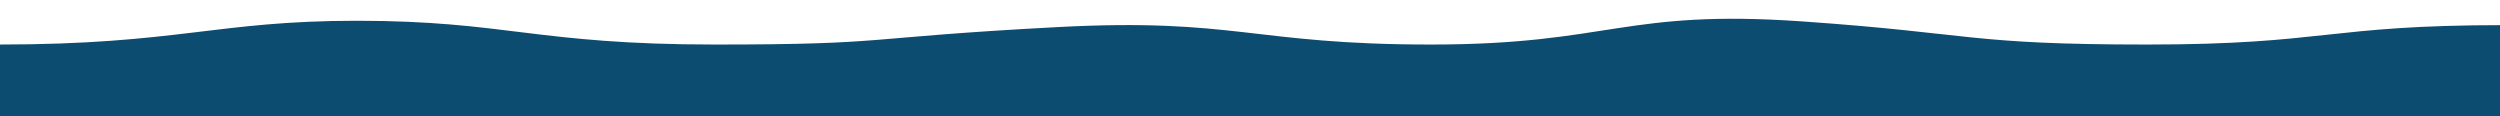 <?xml version="1.0" encoding="UTF-8"?> <svg xmlns="http://www.w3.org/2000/svg" id="Layer_1" data-name="Layer 1" viewBox="0 0 7466 347"> <defs> <style>.cls-1{fill:#0b4c70;}</style> </defs> <title>dark blue wave-BIG-02</title> <path class="cls-1" d="M-4,133c534.72,0,650.08-71,1069.43-71,445.53,0,534.72,71,1069.43,71s420.43-20,1021.7-52c534-28.42,582.44,52,1117.16,52s575.9-106.36,1109.43-69c514.11,36,494.71,69,1029.42,69S6947.29,75,7482,75V532H-4Z"></path> </svg> 